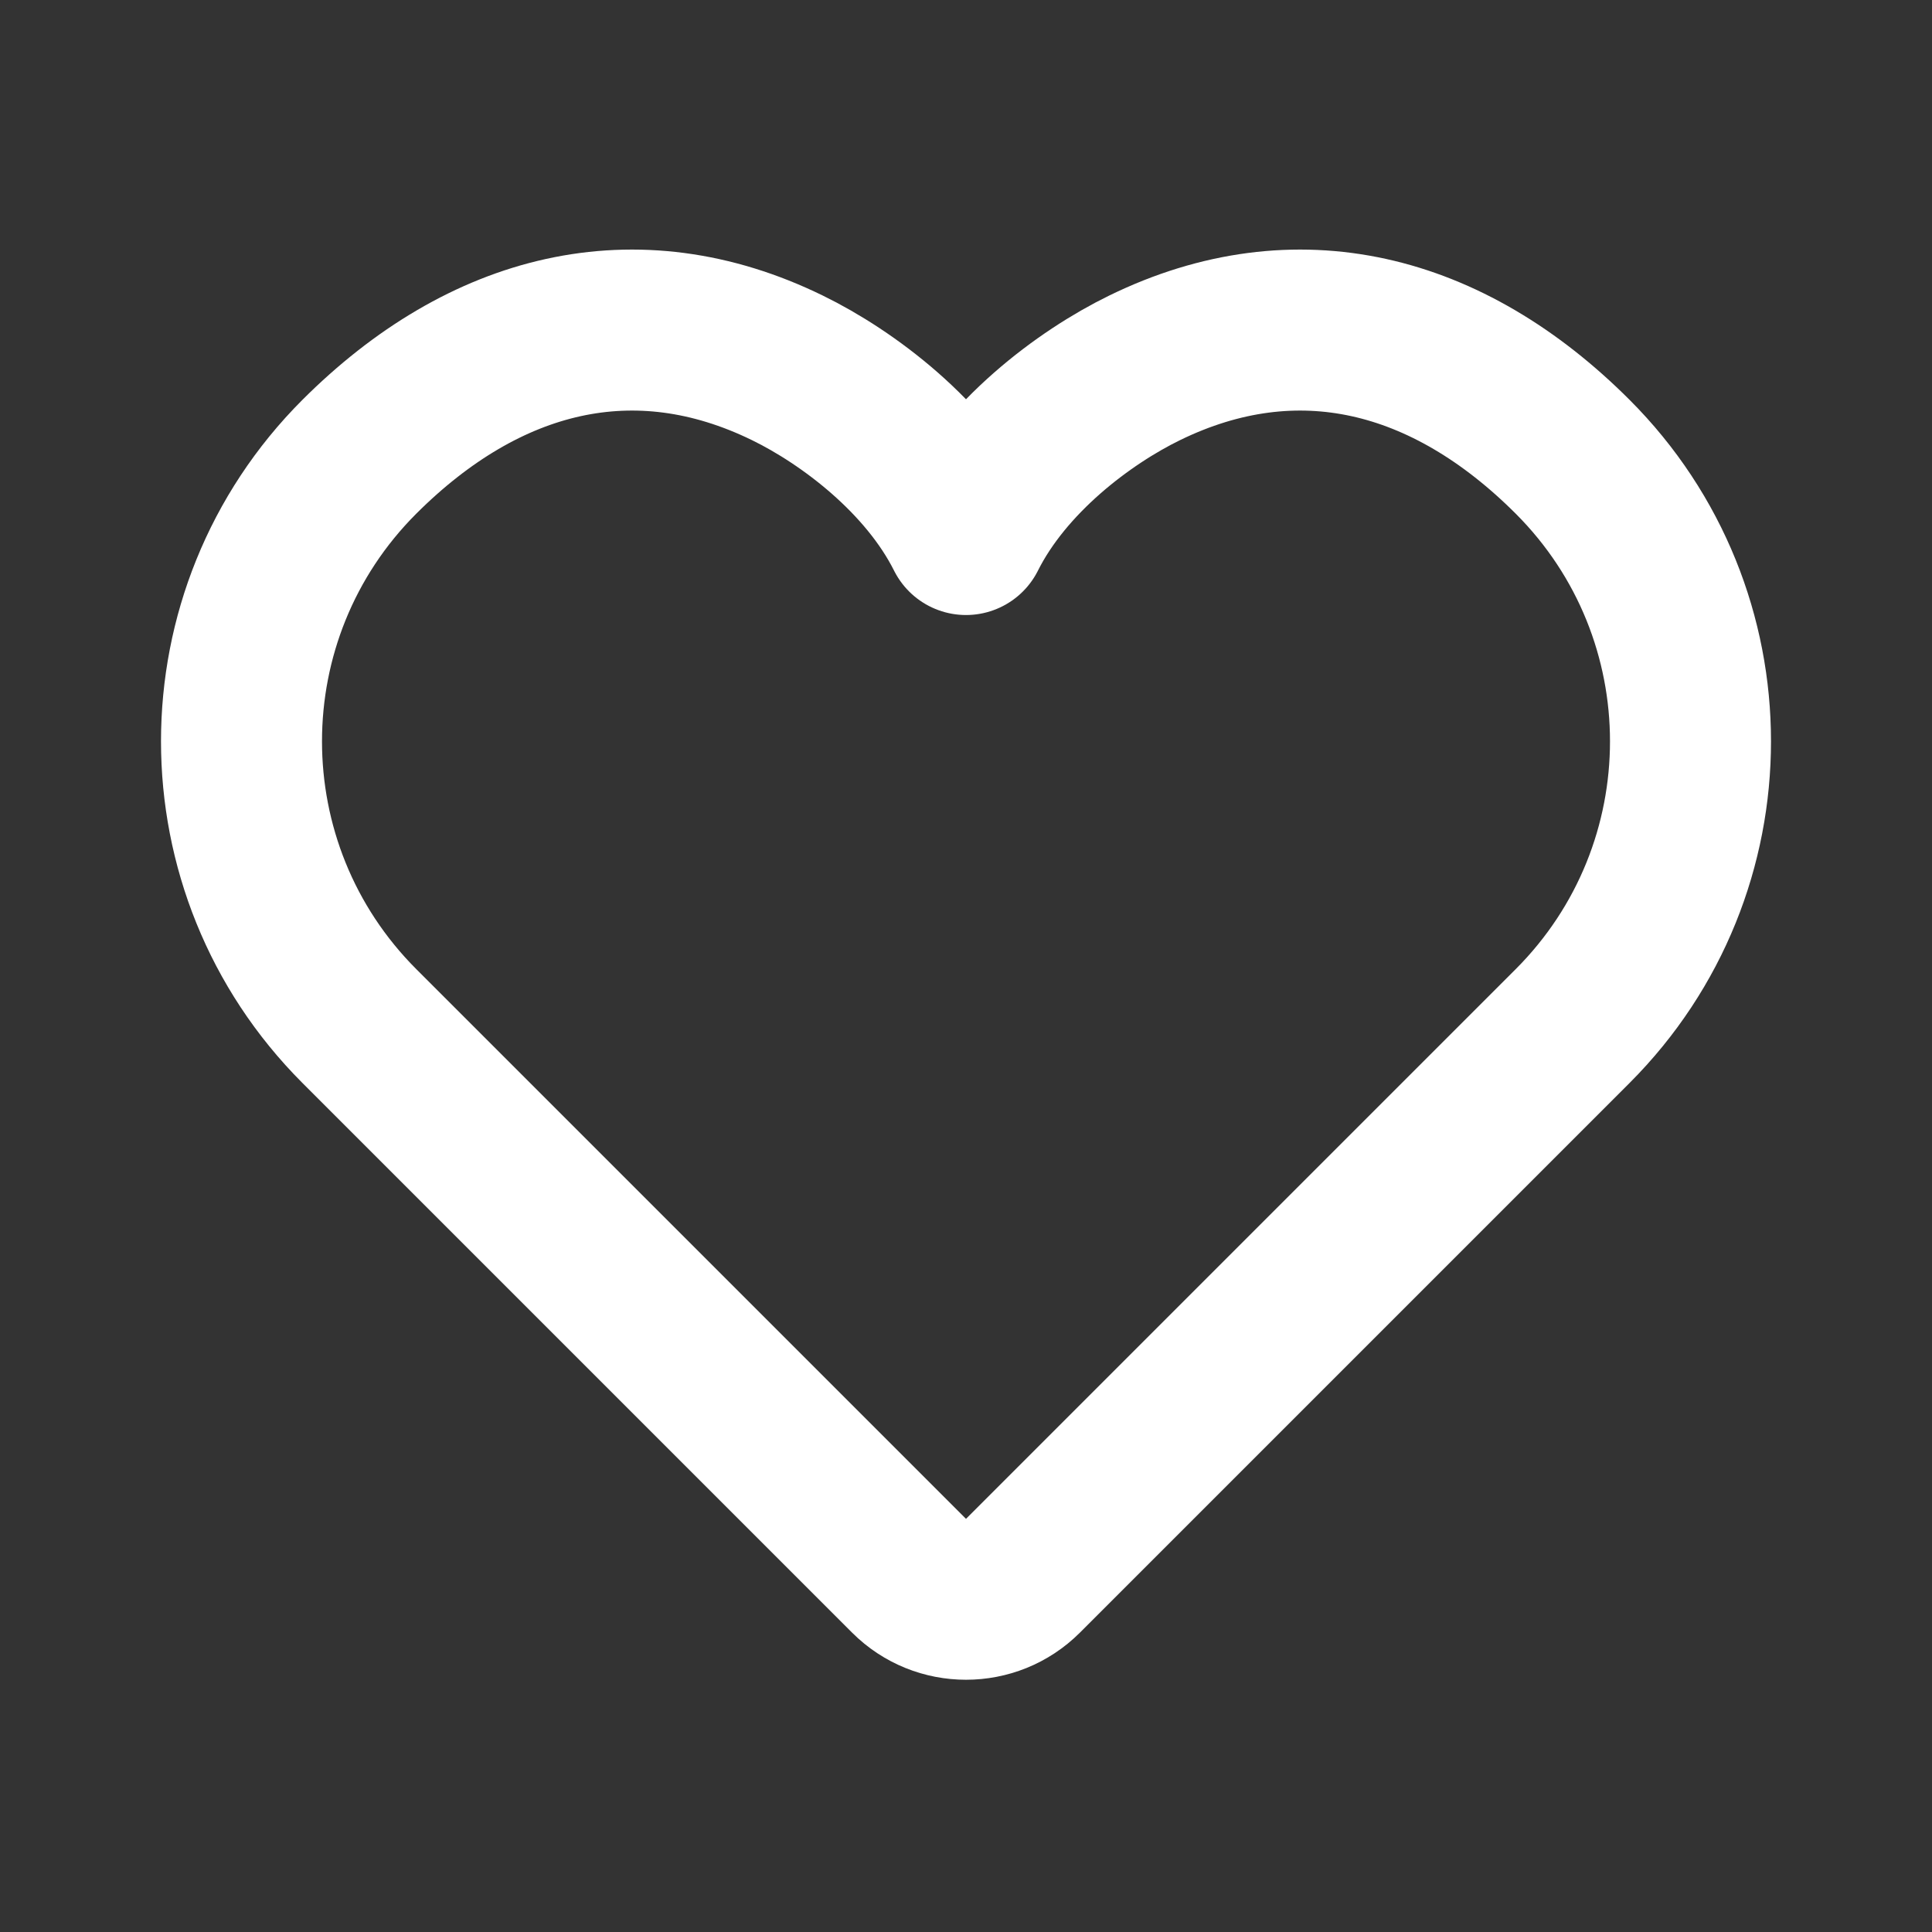<?xml version="1.0" encoding="UTF-8"?>
<svg width="12px" height="12px" viewBox="0 0 12 12" version="1.1" xmlns="http://www.w3.org/2000/svg" xmlns:xlink="http://www.w3.org/1999/xlink">
    <rect x="0" y="0" width="12" height="12" fill="#333333" stroke="none"/>
    <title>切片</title>
    <g id="千鹿官网new-" stroke="none" stroke-width="1" fill="none" fill-rule="evenodd" stroke-linecap="round" stroke-linejoin="round">
        <g id="首页备份" transform="translate(-1554, -301)" stroke="#FFFFFF">
            <g id="编辑" transform="translate(1554, 301)">
                <path d="M9.768,2.837 C10.744,3.813 10.744,5.396 9.768,6.373 L6.354,9.787 C6.159,9.982 5.841,9.982 5.646,9.787 L2.232,6.373 C1.256,5.396 1.256,3.813 2.232,2.837 C3.009,2.061 3.946,1.823 4.891,2.285 C5.266,2.468 5.758,2.837 6,3.32 C6.242,2.837 6.734,2.468 7.109,2.285 C8.055,1.823 8.992,2.061 9.768,2.837 Z" id="路径"></path>
            </g>
        </g>
    </g>
</svg>